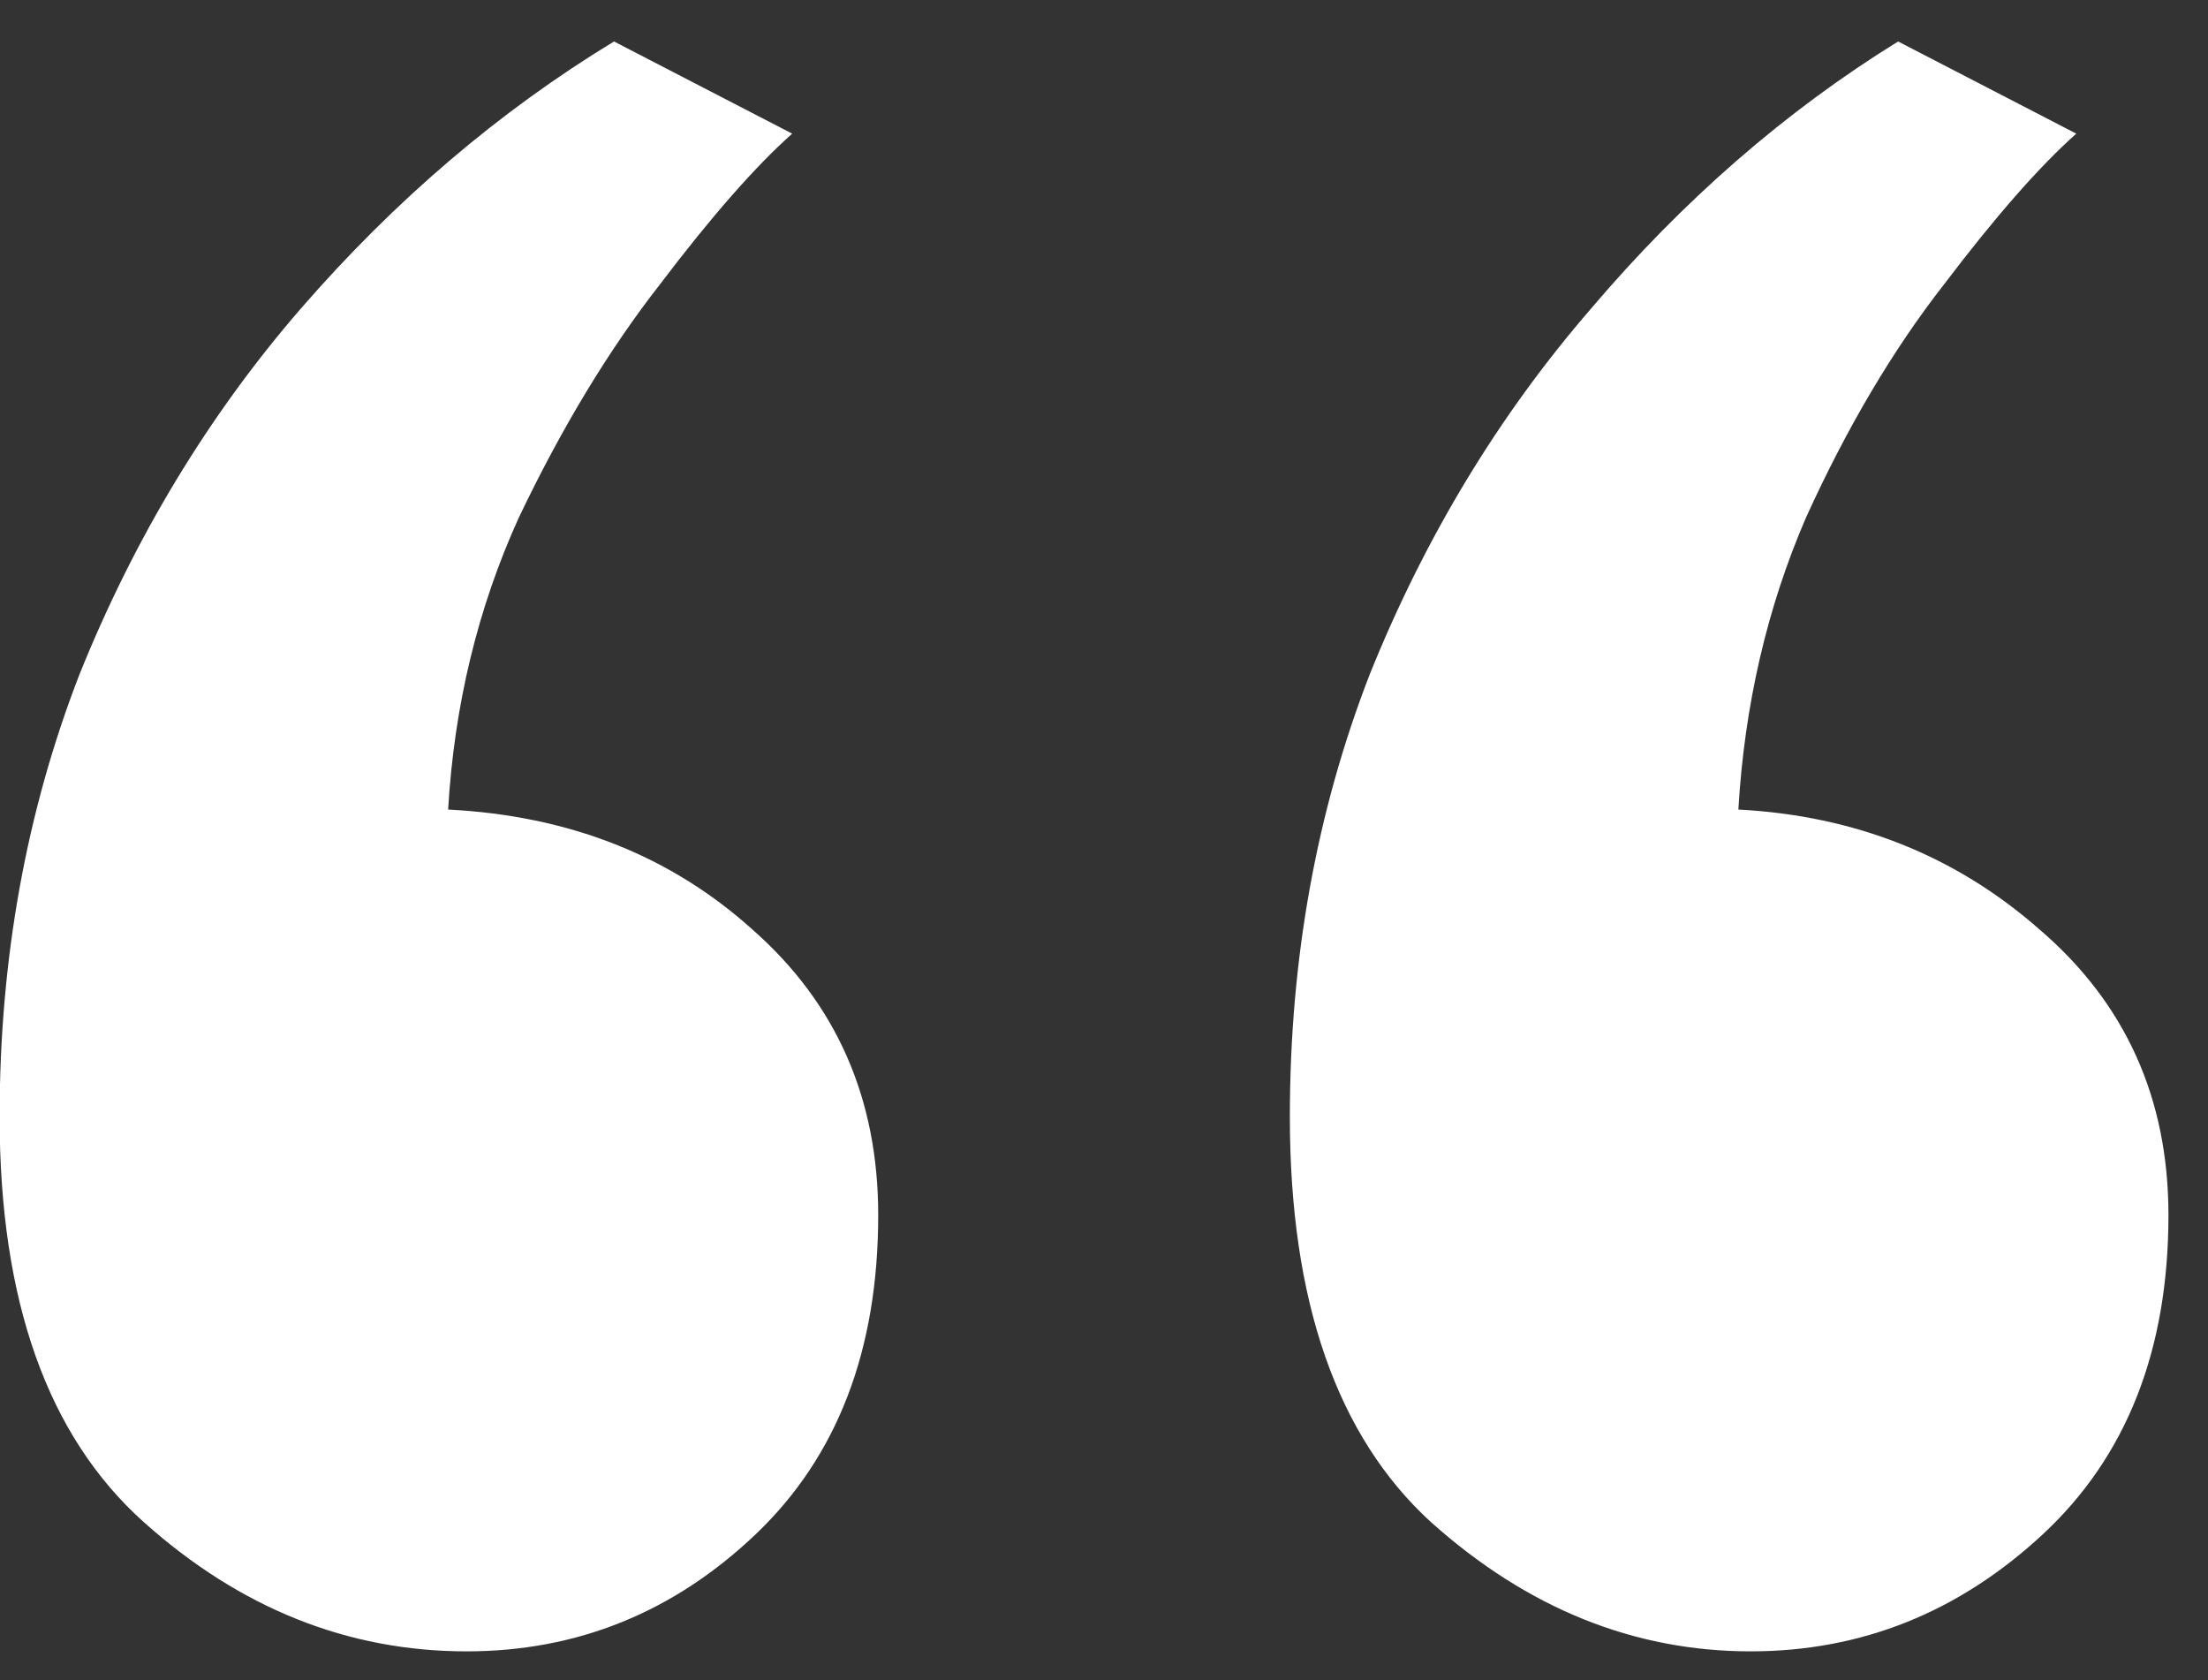 <svg width="46" height="35" viewBox="0 0 46 35" fill="none" xmlns="http://www.w3.org/2000/svg">
<rect x="0" y="0" width="46" height="35" fill="#333333" stroke="none"/>
<path d="M9.72 34.4C7.245 34.4 5.005 33.504 3 31.712C0.995 29.92 -0.008 27.104 -0.008 23.264C-0.008 19.979 0.547 16.907 1.656 14.048C2.808 11.189 4.344 8.651 6.264 6.432C8.227 4.171 10.403 2.315 12.792 0.864L16.504 2.784C15.736 3.467 14.819 4.512 13.752 5.92C12.685 7.285 11.704 8.907 10.808 10.784C9.955 12.661 9.464 14.688 9.336 16.864C11.853 16.992 13.965 17.824 15.672 19.36C17.421 20.896 18.296 22.88 18.296 25.312C18.296 28.128 17.443 30.347 15.736 31.968C14.029 33.589 12.024 34.4 9.72 34.4ZM36.472 34.4C34.04 34.4 31.821 33.504 29.816 31.712C27.853 29.92 26.872 27.104 26.872 23.264C26.872 19.979 27.427 16.907 28.536 14.048C29.688 11.189 31.224 8.651 33.144 6.432C35.064 4.171 37.197 2.315 39.544 0.864L43.256 2.784C42.488 3.467 41.571 4.512 40.504 5.92C39.437 7.285 38.477 8.907 37.624 10.784C36.813 12.661 36.344 14.688 36.216 16.864C38.648 16.992 40.739 17.824 42.488 19.36C44.28 20.896 45.176 22.88 45.176 25.312C45.176 28.128 44.301 30.347 42.552 31.968C40.803 33.589 38.776 34.4 36.472 34.4Z" fill="white"/>
</svg>
